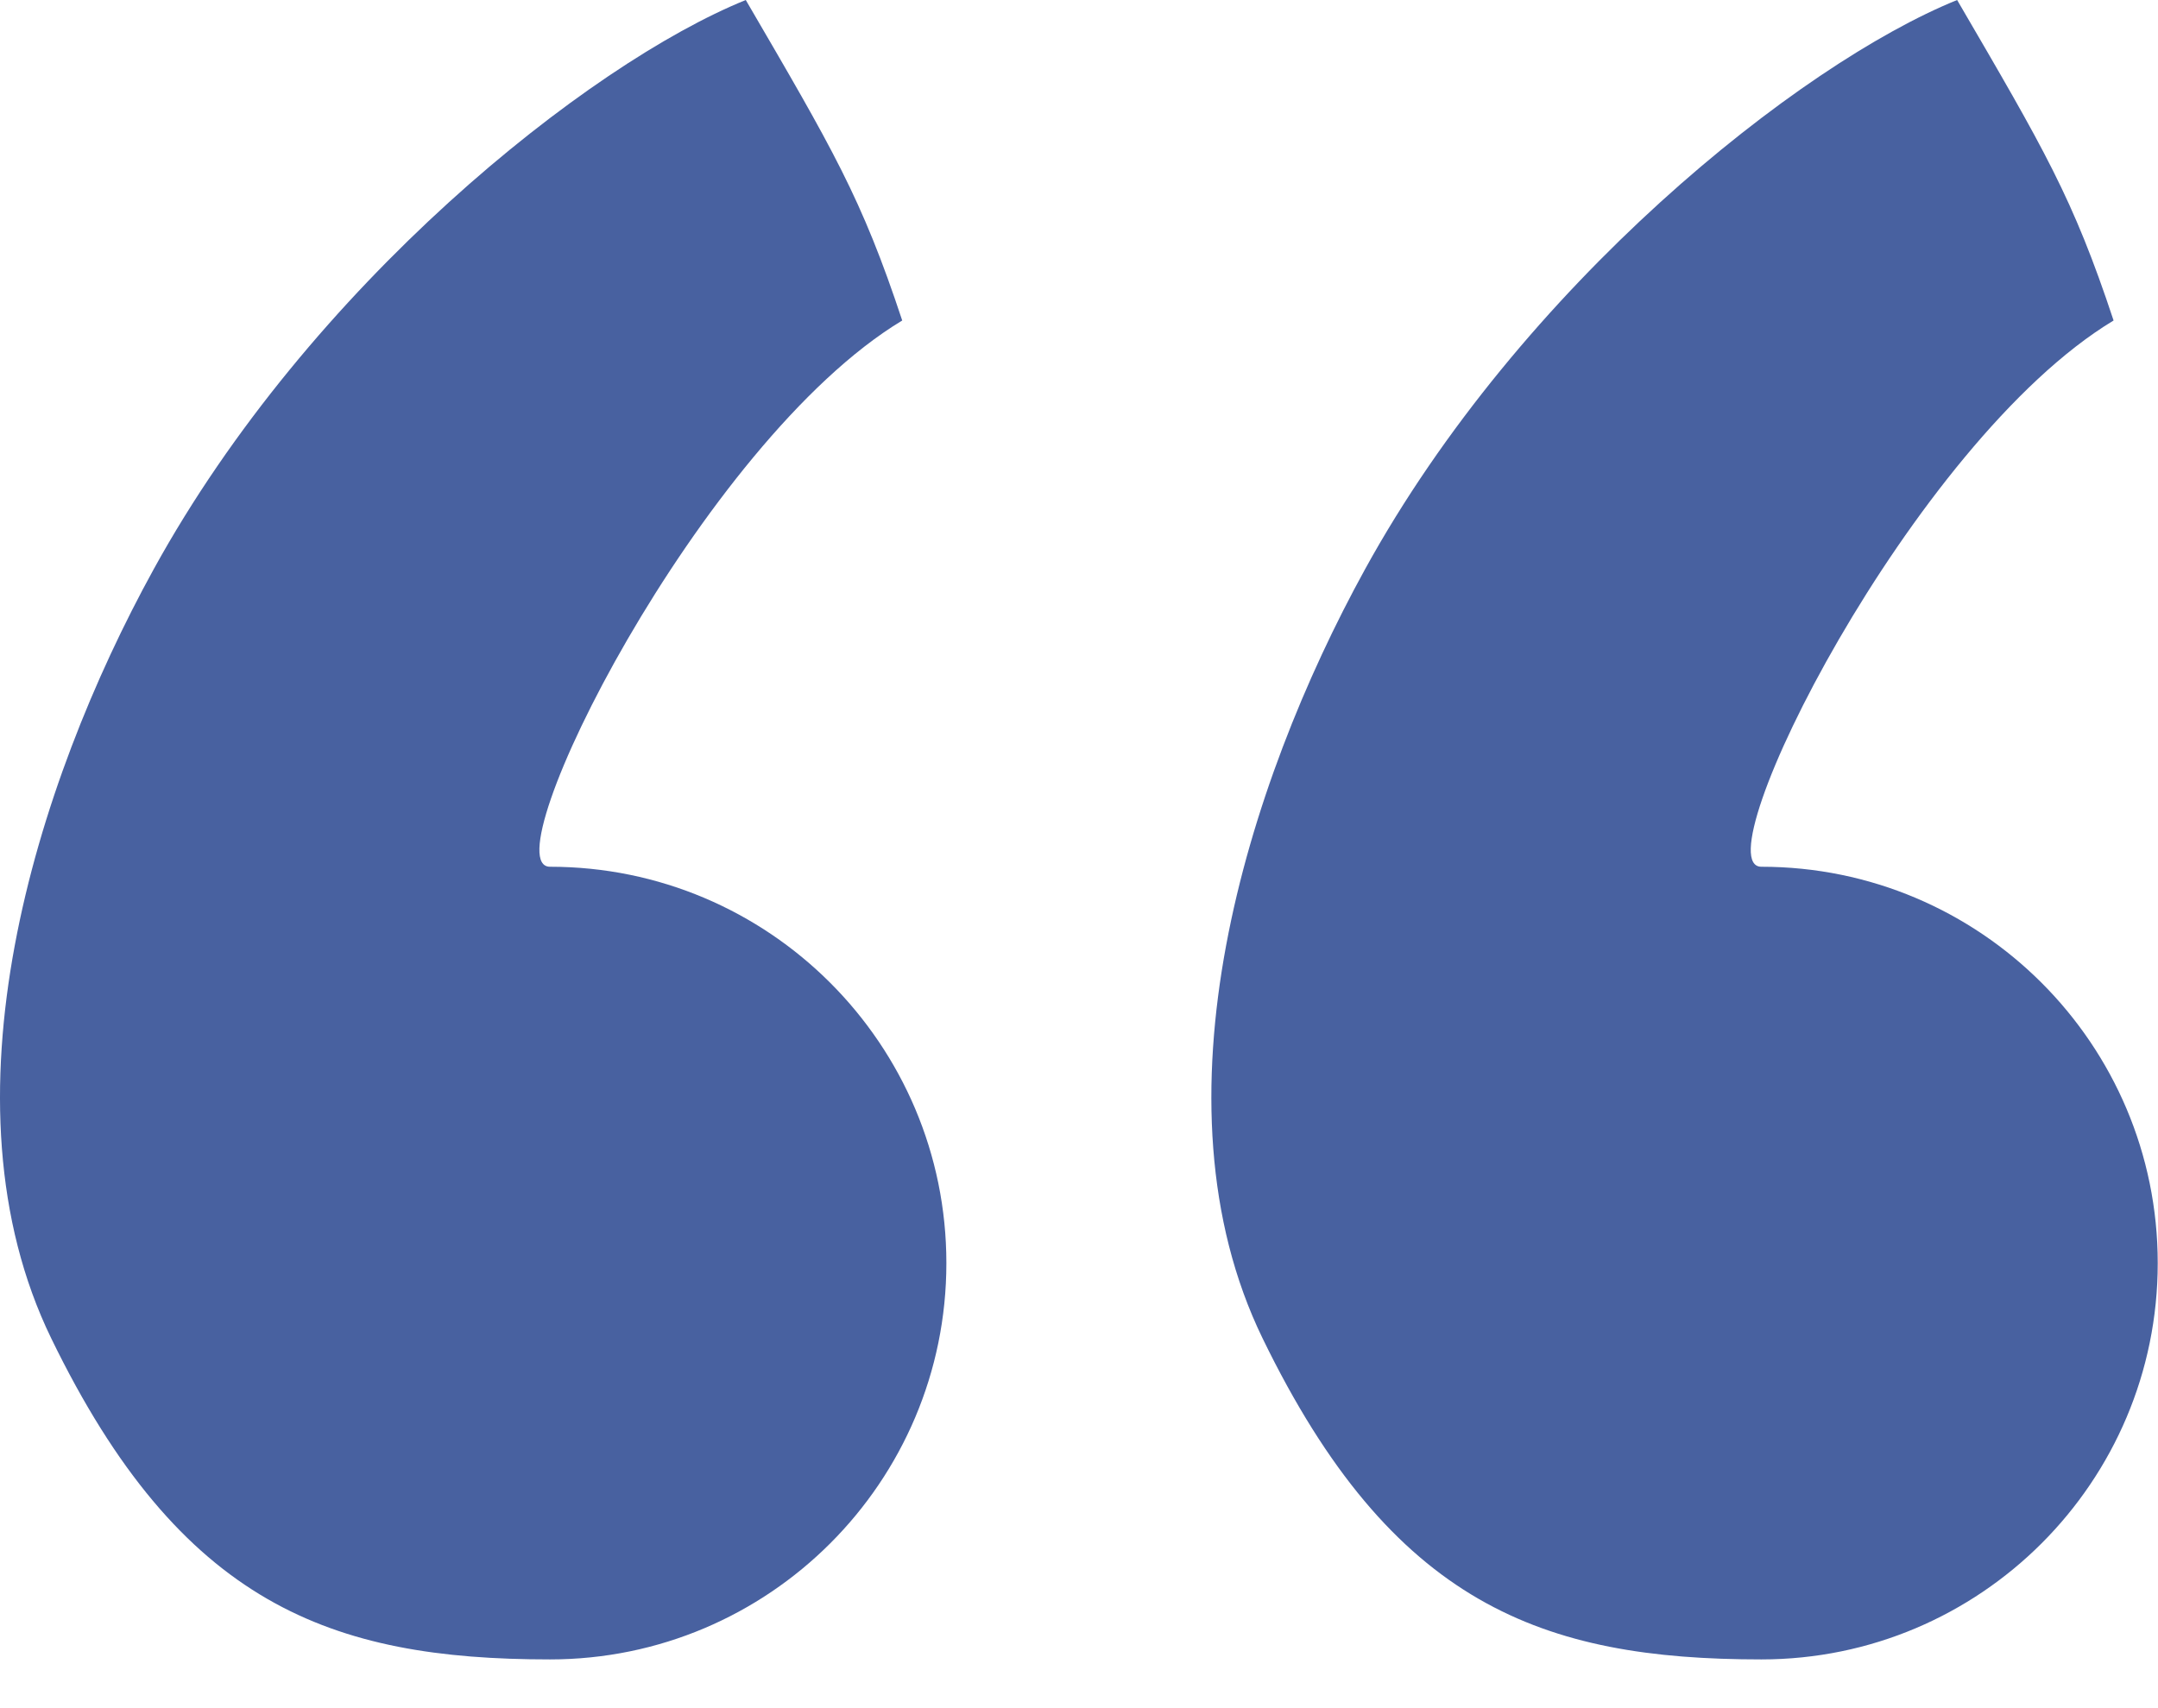 <?xml version="1.0" encoding="UTF-8"?>
<svg width="24px" height="19px" viewBox="0 0 24 19" version="1.1" xmlns="http://www.w3.org/2000/svg" xmlns:xlink="http://www.w3.org/1999/xlink">
    <!-- Generator: Sketch 55.2 (78181) - https://sketchapp.com -->
    <title>Group 8</title>
    <desc>Created with Sketch.</desc>
    <g id="MVP-V2" stroke="none" stroke-width="1" fill="none" fill-rule="evenodd">
        <g id="Notes-Copy" transform="translate(-804, -1034)" fill="#4861a0">
            <g id="Group-8" transform="translate(804, 1034)">
                <path d="M6.117,18.458 C8.551,18.458 10.525,16.484 10.525,14.05 C10.525,11.615 8.551,9.641 6.117,9.641 C5.441,9.641 7.787,4.919 10.034,3.565 C9.582,2.2 9.266,1.667 8.294,-6.03961325e-14 C6.533,0.714 3.444,3.177 1.709,6.332 C0.39,8.73 -0.713,12.248 0.57,14.887 C2.009,17.849 3.682,18.458 6.117,18.458 Z" id="Oval"></path>
                <path d="M19.589,18.458 C22.023,18.458 23.997,16.484 23.997,14.05 C23.997,11.615 22.023,9.641 19.589,9.641 C18.913,9.641 21.259,4.919 23.506,3.565 C23.054,2.2 22.738,1.667 21.766,-6.03961325e-14 C20.005,0.714 16.916,3.177 15.181,6.332 C13.862,8.73 12.759,12.248 14.042,14.887 C15.481,17.849 17.154,18.458 19.589,18.458 Z" id="Oval-Copy"></path>
            </g>
        </g>
    </g>
</svg>